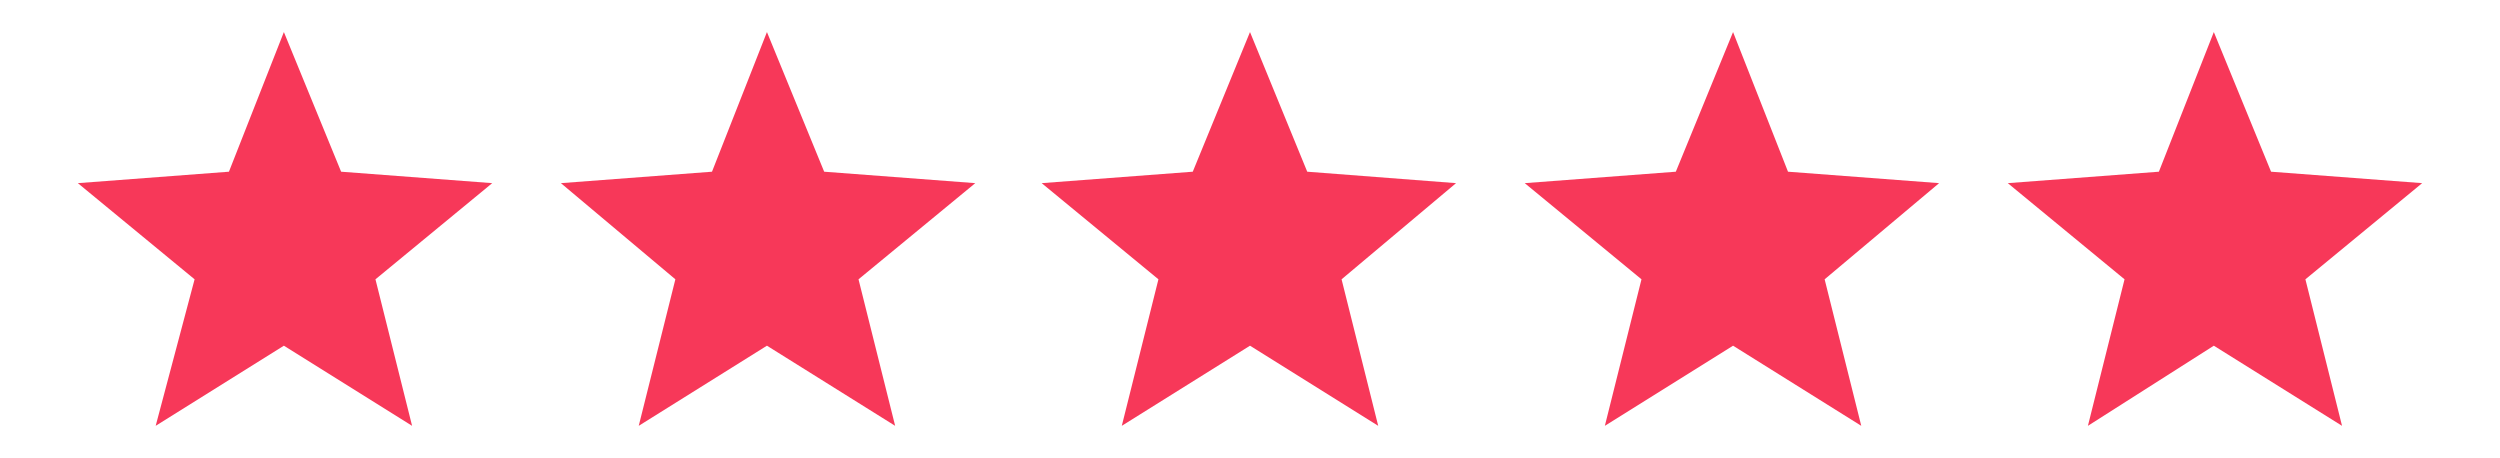 <svg xmlns="http://www.w3.org/2000/svg" xmlns:xlink="http://www.w3.org/1999/xlink" version="1.1" id="Layer_1" x="0px" y="0px" viewBox="0 0 109.2 20" style="enable-background:new 0 0 109.2 20;" xml:space="preserve"> <style type="text/css"> .st0{fill:#f73859;} </style> <g> <polygon class="st0" points="12.4,15.1 6.8,18.6 8.5,12.2 3.4,8 10,7.5 12.4,1.4 14.9,7.5 21.5,8 16.4,12.2 18,18.6 " fill="#000000"/> <polygon class="st0" points="33.5,15.1 27.9,18.6 29.5,12.2 24.5,8 31.1,7.5 33.5,1.4 36,7.5 42.6,8 37.5,12.2 39.1,18.6 " fill="#000000"/> <polygon class="st0" points="54.6,15.1 49,18.6 50.6,12.2 45.5,8 52.1,7.5 54.6,1.4 57.1,7.5 63.6,8 58.6,12.2 60.2,18.6 " fill="#000000"/> <polygon class="st0" points="75.7,15.1 70.1,18.6 71.7,12.2 66.6,8 73.2,7.5 75.7,1.4 78.1,7.5 84.7,8 79.7,12.2 81.3,18.6 " fill="#000000"/> <polygon class="st0" points="96.7,15.1 91.2,18.6 92.8,12.2 87.7,8 94.3,7.5 96.7,1.4 99.2,7.5 105.8,8 100.7,12.2 102.3,18.6 " fill="#000000"/> </g> </svg>
